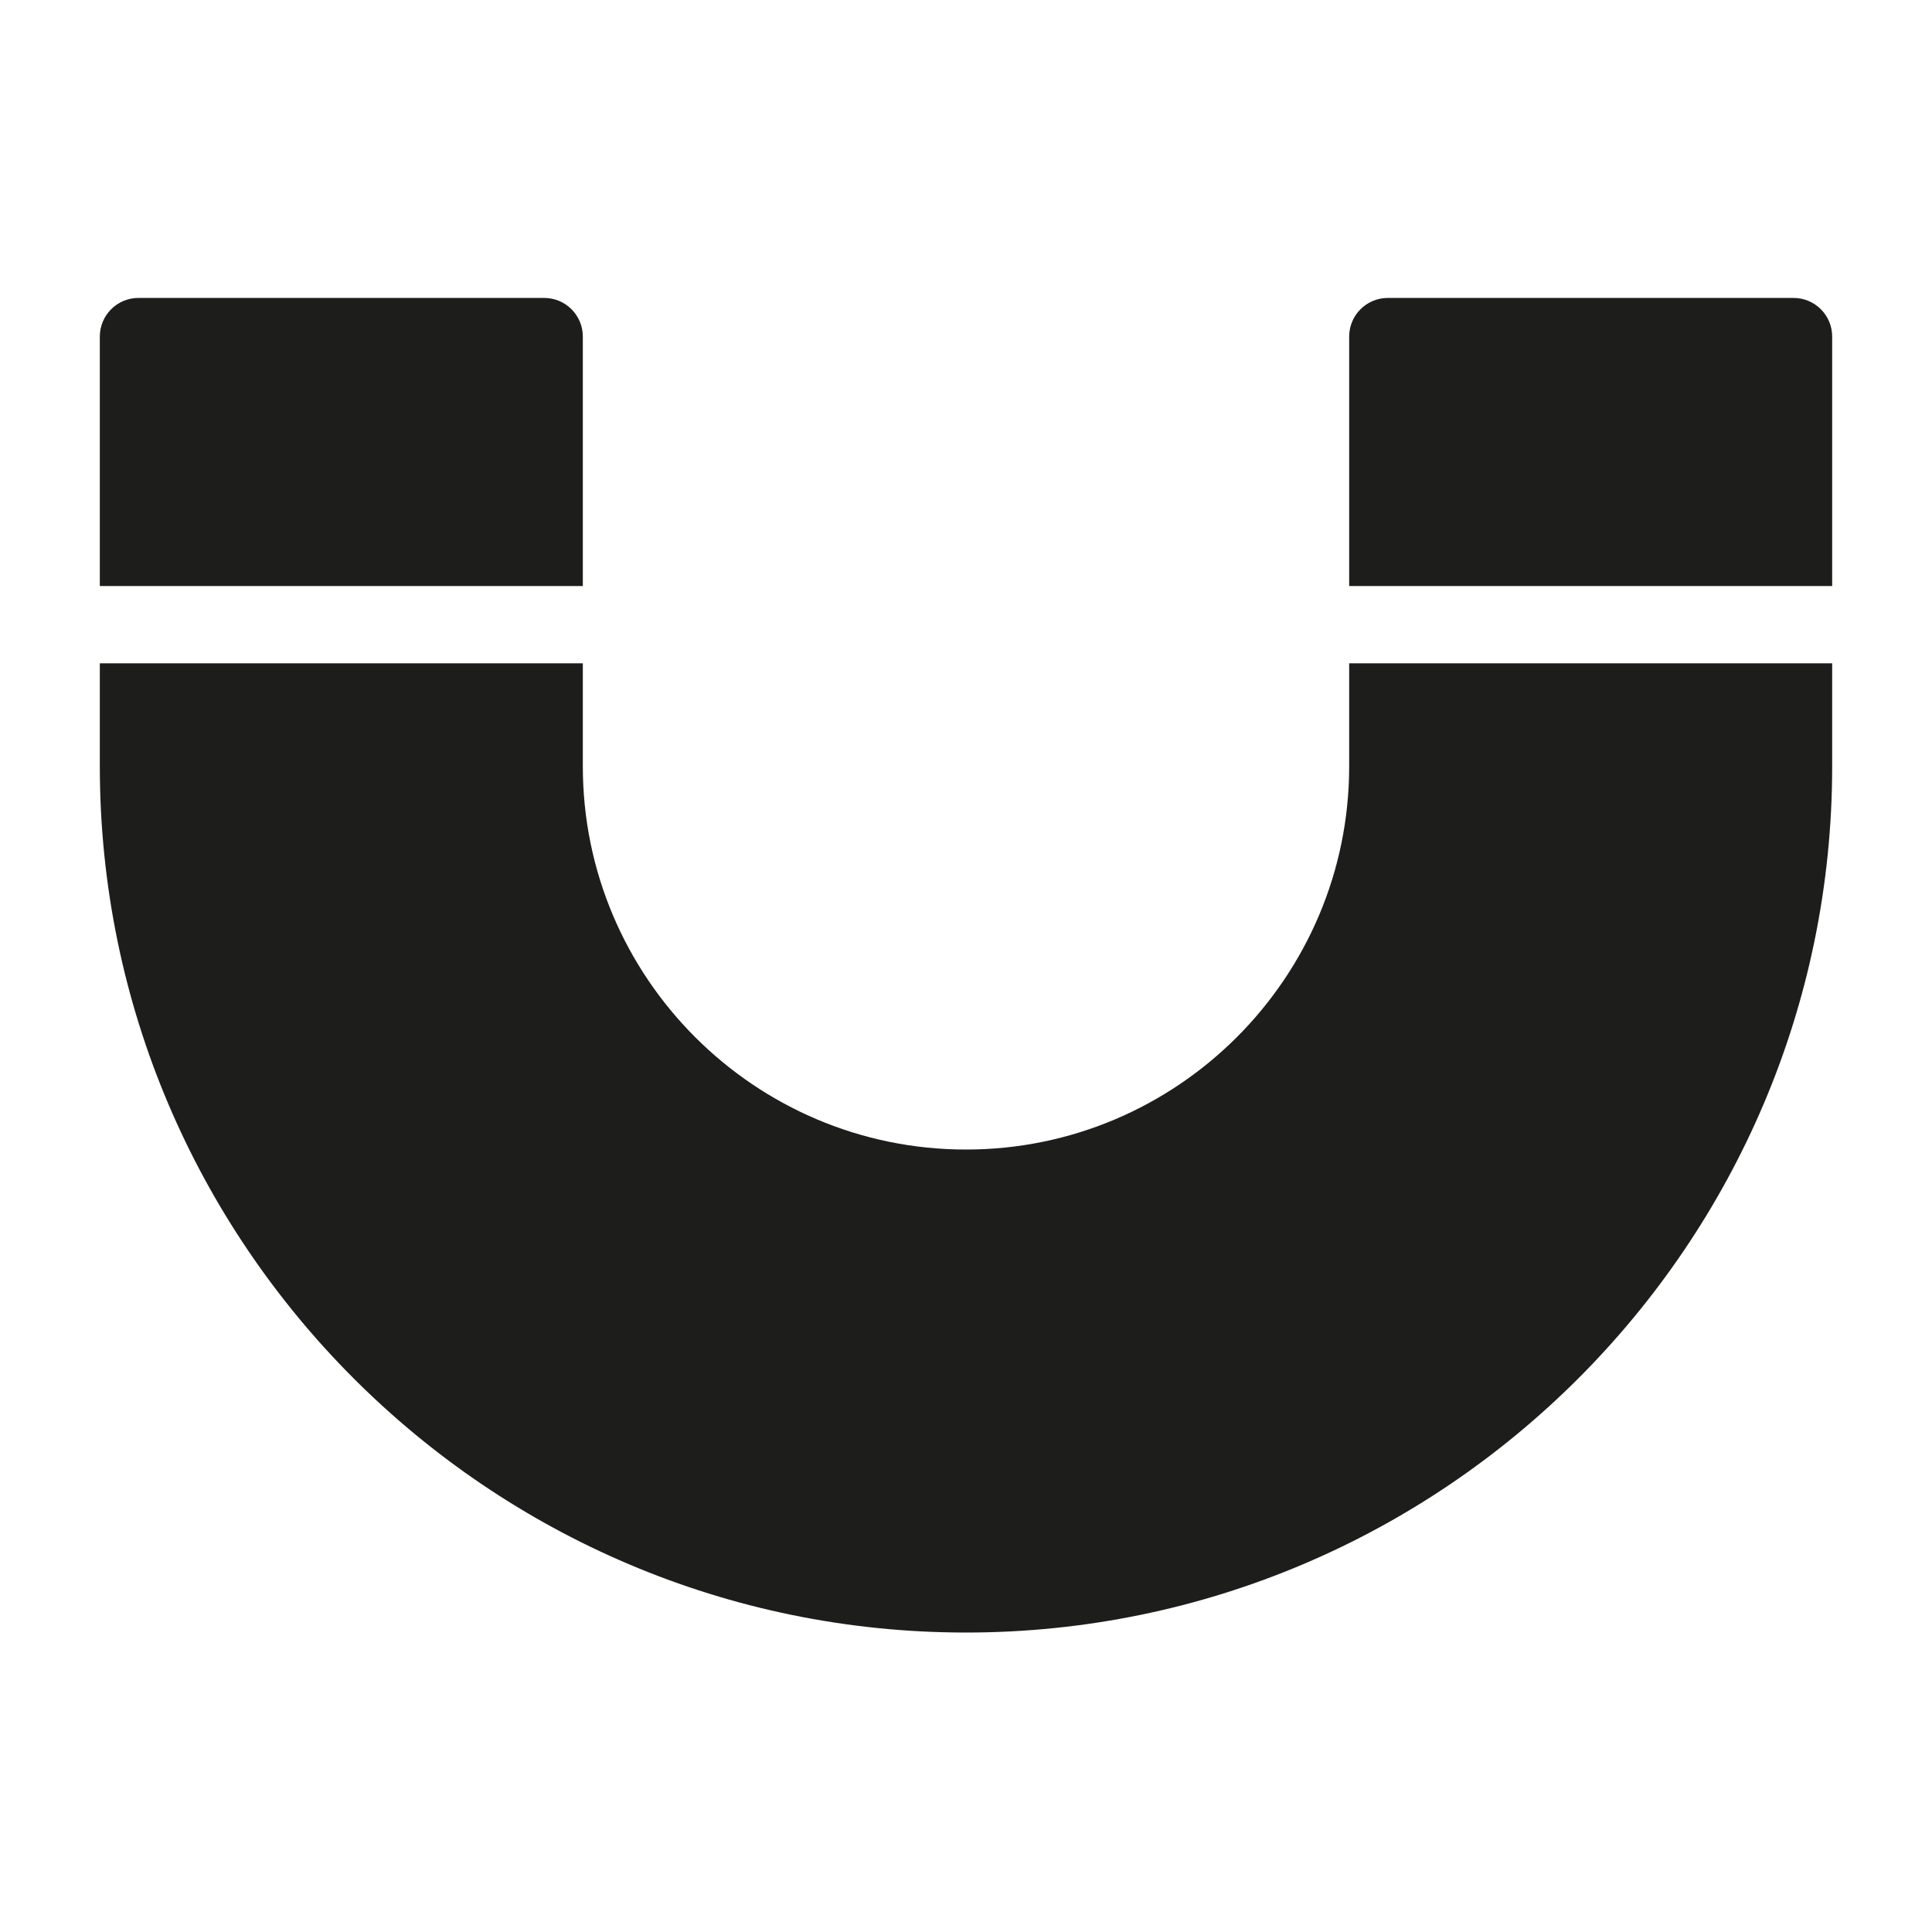 <?xml version="1.0" encoding="iso-8859-1"?>
<!-- Generator: Adobe Illustrator 17.1.0, SVG Export Plug-In . SVG Version: 6.00 Build 0)  -->
<!DOCTYPE svg PUBLIC "-//W3C//DTD SVG 1.1//EN" "http://www.w3.org/Graphics/SVG/1.1/DTD/svg11.dtd">
<svg version="1.1" id="Capa_1" xmlns="http://www.w3.org/2000/svg" xmlns:xlink="http://www.w3.org/1999/xlink" x="0px" y="0px"
	 viewBox="0 0 100 100" style="enable-background:new 0 0 100 100;" xml:space="preserve">
<g>
	<path style="fill:#1D1D1B;" d="M30.167,17.421c0-1.105-0.896-2-2-2h-21c-1.104,0-2,0.895-2,2v12.912h25V17.421z"/>
	<path style="fill:#1D1D1B;" d="M69.833,39.667C69.833,50.603,60.936,59.5,50,59.5s-19.833-8.897-19.833-19.833v-5.333h-25v5.333
		C5.167,64.388,25.279,84.5,50,84.5s44.833-20.112,44.833-44.833v-5.333h-25V39.667z"/>
	<path style="fill:#1D1D1B;" d="M92.833,15.421h-21c-1.104,0-2,0.895-2,2v12.912h25V17.421
		C94.833,16.317,93.938,15.421,92.833,15.421z"/>
</g>
</svg>
